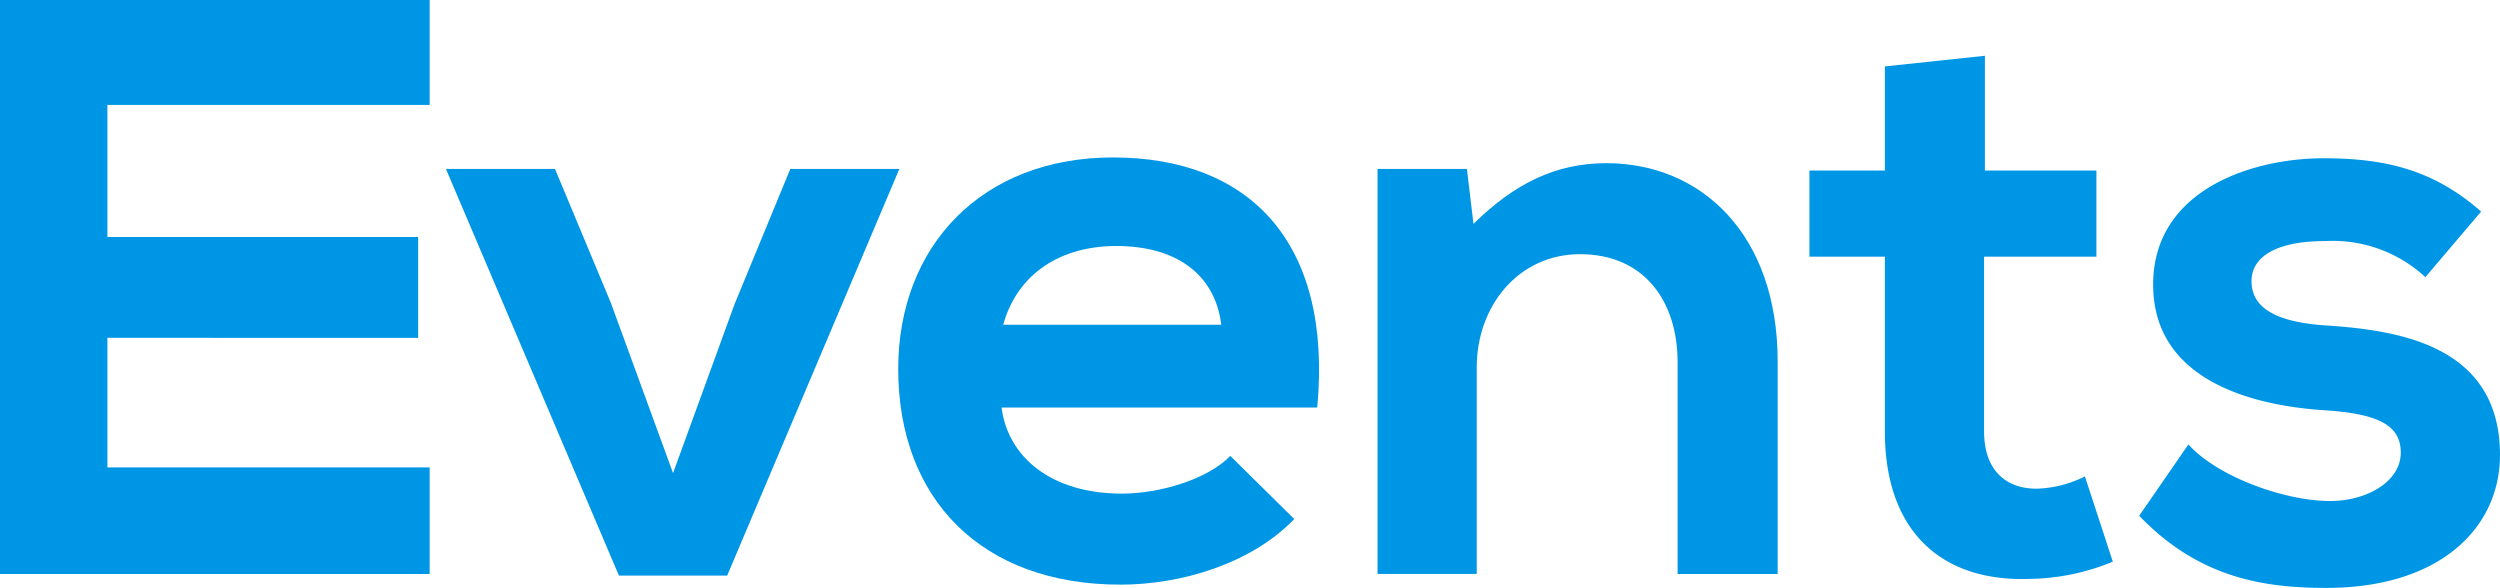 <svg xmlns="http://www.w3.org/2000/svg" width="195.119" height="45.885" viewBox="0 0 195.119 45.885"><defs><style>.a{fill:#0096e6;}</style></defs><title>h3_events</title><path class="a" d="M35.115,46.25H1.581V1.453H35.115V9.644H9.964V19.948H34.218v7.872H9.964V37.931H35.115Z" transform="translate(-1.581 -1.453)"/><path class="a" d="M71.774,14.636,58.334,46.378H49.887L36.384,14.636h8.512L49.248,25.067l4.863,13.311,4.8-13.183,4.352-10.559Z" transform="translate(-1.581 -1.453)"/><path class="a" d="M79.748,33.259c.513,3.903,3.904,6.72,9.408,6.72,2.879,0,6.655-1.088,8.447-2.944l4.991,4.928c-3.327,3.456-8.768,5.12-13.566,5.12-10.88,0-17.343-6.72-17.343-16.831,0-9.599,6.527-16.511,16.767-16.511,10.559,0,17.15,6.528,15.935,19.519Zm17.151-6.463c-.512-4.096-3.712-6.144-8.191-6.144-4.224,0-7.68,2.048-8.831,6.144Z" transform="translate(-1.581 -1.453)"/><path class="a" d="M132.515,46.25V29.739c0-4.8-2.624-8.447-7.615-8.447-4.8,0-8.063,4.032-8.063,8.831v16.127h-7.743V14.636h6.976l.512,4.288c3.199-3.136,6.399-4.735,10.367-4.735,7.424,0,13.375,5.567,13.375,15.487V46.25Z" transform="translate(-1.581 -1.453)"/><path class="a" d="M156.498,5.805V14.764h8.703v6.72h-8.768V35.114c0,3.008,1.664,4.48,4.096,4.48a8.928,8.928,0,0,0,3.775-.96l2.177,6.655a17.46,17.46,0,0,1-6.464,1.344c-6.848.256-11.327-3.647-11.327-11.52V21.484h-5.888V14.764h5.888V6.637Z" transform="translate(-1.581 -1.453)"/><path class="a" d="M190.875,23.083a10.638,10.638,0,0,0-7.807-2.815c-3.712,0-5.76,1.152-5.76,3.136,0,2.048,1.855,3.2,5.888,3.456,5.951.384,13.503,1.728,13.503,10.111,0,5.567-4.544,10.367-13.567,10.367-4.991,0-9.983-.832-14.591-5.632l3.84-5.567c2.239,2.496,7.359,4.352,10.879,4.415,2.944.064,5.695-1.472,5.695-3.775,0-2.176-1.791-3.071-6.271-3.327-5.951-.448-13.055-2.624-13.055-9.792,0-7.295,7.552-9.855,13.311-9.855,4.928,0,8.64.96,12.287,4.16Z" transform="translate(-1.581 -1.453)"/></svg>